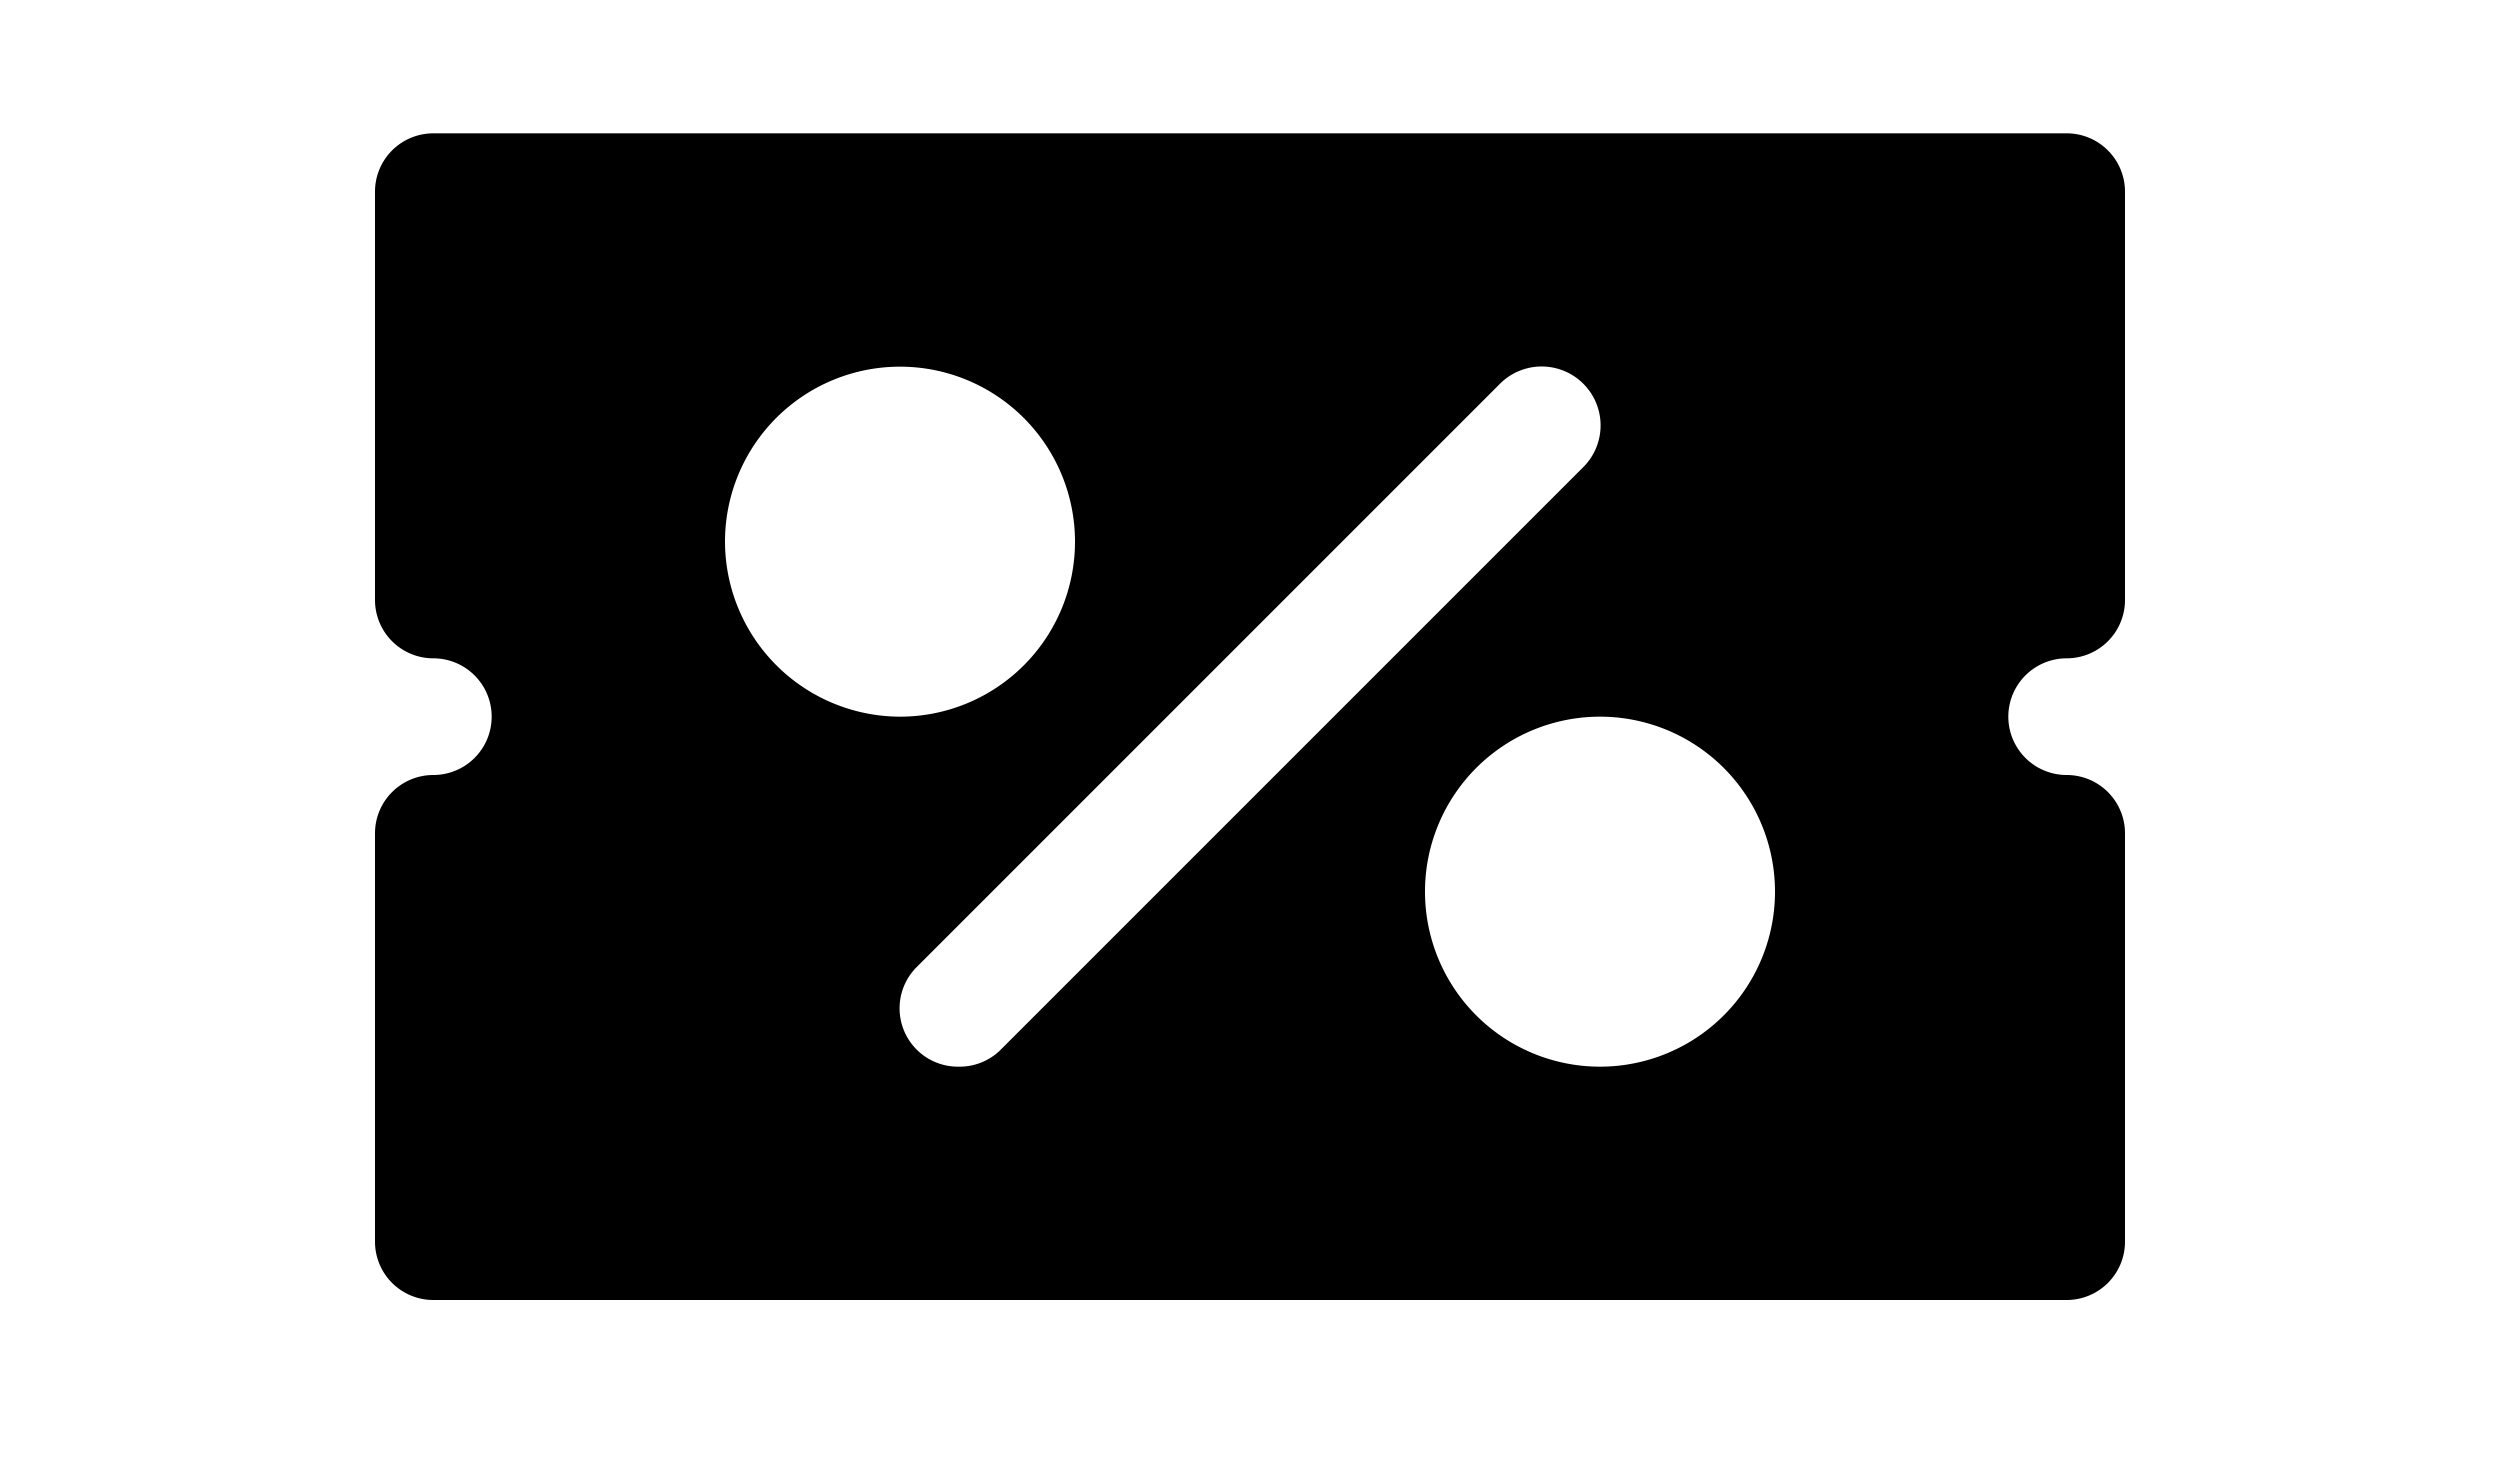 <svg id="e5db0166-50f6-439f-b7d1-6626995fce89" data-name="Layer 1" xmlns="http://www.w3.org/2000/svg" viewBox="0 0 60 35"><defs><style>.a6afddbe-8fec-4b04-b860-4203eb117b58{fill:none;}</style></defs><rect class="a6afddbe-8fec-4b04-b860-4203eb117b58" width="60" height="35"/><path d="M49.6,15.8A1.4,1.4,0,0,0,51,14.4V4.6a1.4,1.4,0,0,0-1.4-1.4H10.4A1.4,1.4,0,0,0,9,4.6v9.8a1.4,1.4,0,0,0,1.4,1.4,1.4,1.4,0,1,1,0,2.8A1.4,1.4,0,0,0,9,20v9.8a1.4,1.4,0,0,0,1.4,1.4H49.6A1.4,1.4,0,0,0,51,29.8V20a1.4,1.4,0,0,0-1.4-1.4,1.4,1.4,0,1,1,0-2.8ZM17.4,13a4.2,4.2,0,1,1,4.2,4.2A4.21,4.21,0,0,1,17.4,13ZM23,25.6a1.4,1.4,0,0,1-1-2.39l14-14a1.4,1.4,0,1,1,2,2l-14,14A1.4,1.4,0,0,1,23,25.6Zm15.4,0a4.2,4.2,0,1,1,4.2-4.2A4.2,4.2,0,0,1,38.4,25.6Z"/></svg>